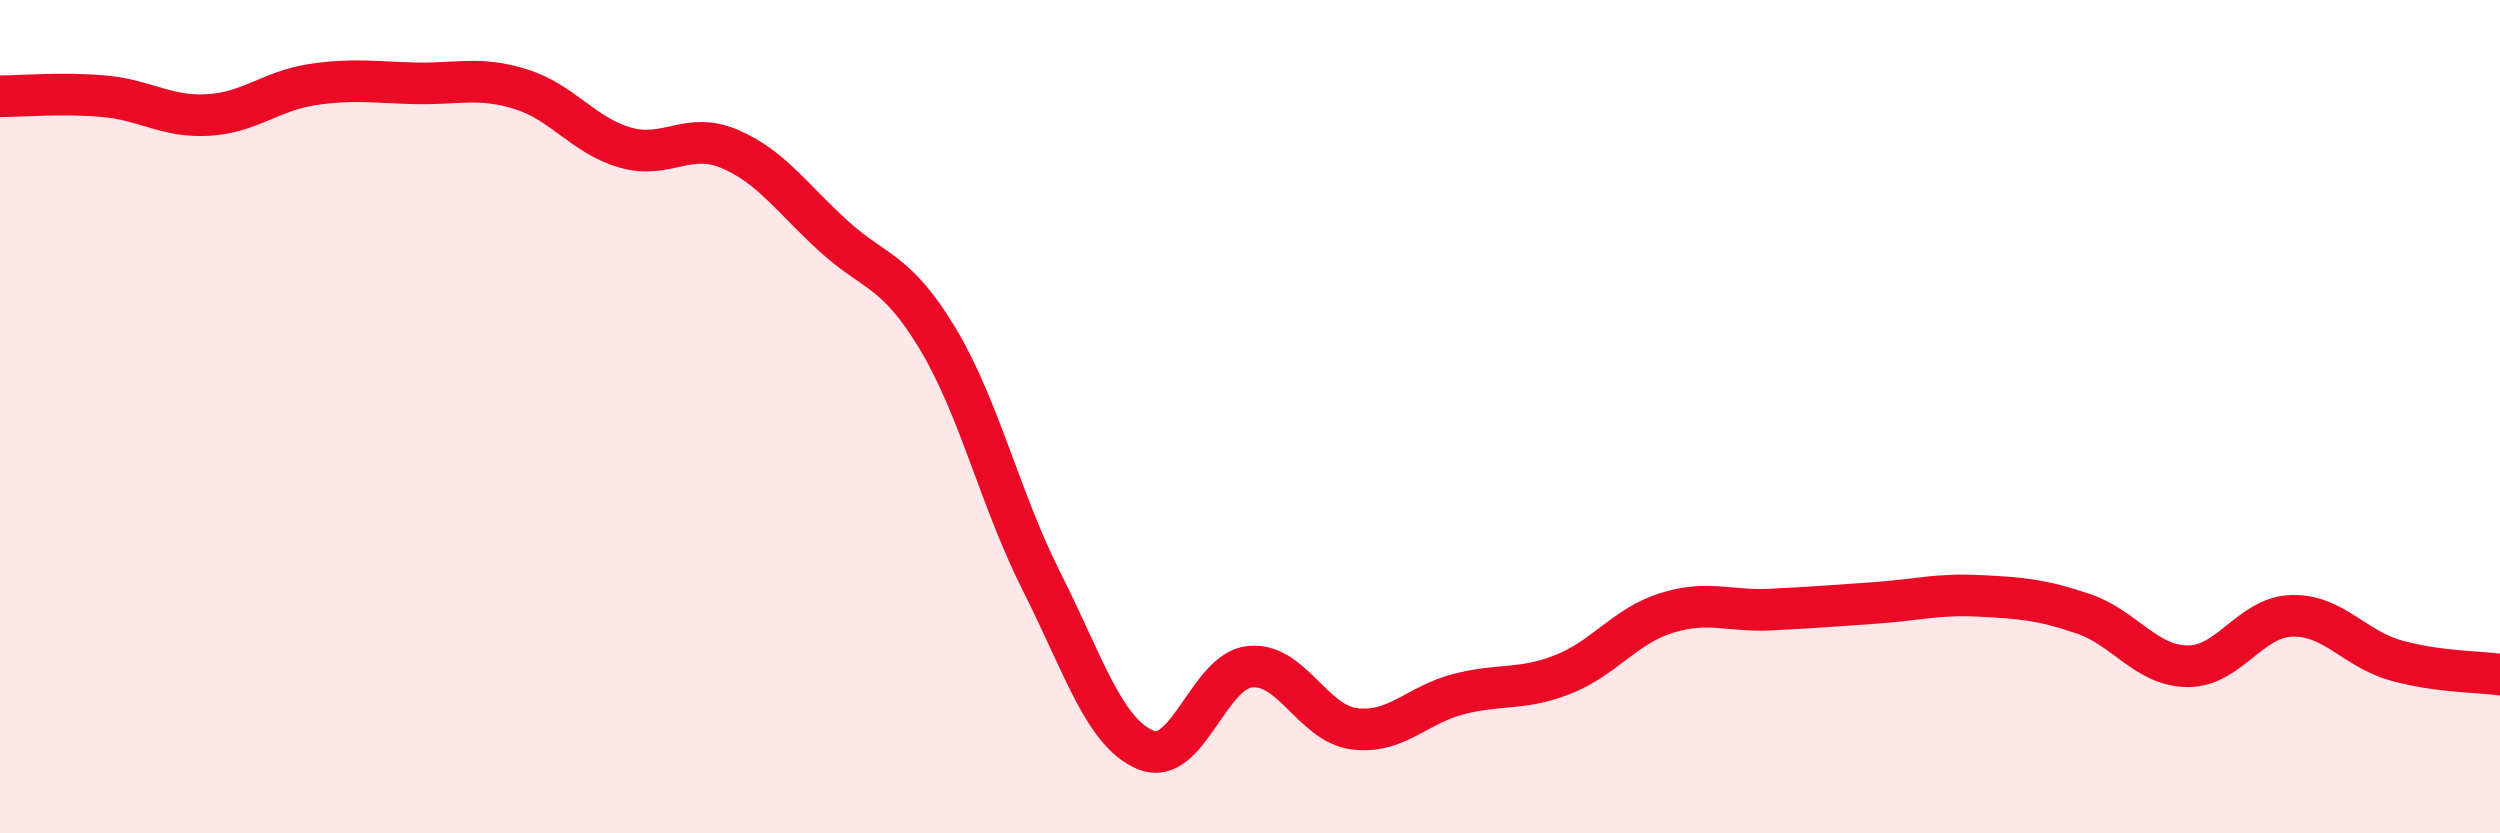 
    <svg width="60" height="20" viewBox="0 0 60 20" xmlns="http://www.w3.org/2000/svg">
      <path
        d="M 0,2.31 C 0.5,2.31 1.5,2.22 2.5,2.31 C 3.5,2.4 4,2.82 5,2.76 C 6,2.7 6.5,2.18 7.5,2.03 C 8.5,1.88 9,1.98 10,2 C 11,2.02 11.5,1.83 12.5,2.14 C 13.5,2.45 14,3.25 15,3.54 C 16,3.83 16.5,3.15 17.5,3.57 C 18.5,3.99 19,4.75 20,5.66 C 21,6.57 21.5,6.46 22.5,8.12 C 23.5,9.78 24,11.98 25,13.96 C 26,15.94 26.5,17.59 27.5,18 C 28.5,18.41 29,16.1 30,16 C 31,15.9 31.5,17.36 32.5,17.49 C 33.5,17.62 34,16.92 35,16.66 C 36,16.4 36.5,16.58 37.5,16.19 C 38.5,15.8 39,15.02 40,14.71 C 41,14.4 41.5,14.68 42.5,14.63 C 43.5,14.58 44,14.54 45,14.47 C 46,14.4 46.5,14.25 47.5,14.3 C 48.5,14.35 49,14.39 50,14.73 C 51,15.07 51.5,15.98 52.5,15.99 C 53.5,16 54,14.81 55,14.78 C 56,14.75 56.5,15.57 57.5,15.85 C 58.5,16.13 59.5,16.12 60,16.19L60 20L0 20Z"
        fill="#EB0A25"
        opacity="0.1"
        stroke-linecap="round"
        stroke-linejoin="round"
      />
      <path
        d="M 0,2.31 C 0.5,2.31 1.5,2.22 2.5,2.31 C 3.5,2.4 4,2.82 5,2.76 C 6,2.7 6.5,2.18 7.5,2.03 C 8.5,1.88 9,1.98 10,2 C 11,2.02 11.5,1.83 12.5,2.14 C 13.5,2.45 14,3.25 15,3.54 C 16,3.83 16.5,3.15 17.5,3.57 C 18.5,3.99 19,4.75 20,5.66 C 21,6.57 21.5,6.46 22.5,8.12 C 23.5,9.78 24,11.98 25,13.96 C 26,15.94 26.5,17.59 27.5,18 C 28.5,18.41 29,16.1 30,16 C 31,15.9 31.5,17.36 32.5,17.49 C 33.5,17.62 34,16.92 35,16.66 C 36,16.4 36.5,16.58 37.5,16.19 C 38.5,15.8 39,15.02 40,14.71 C 41,14.4 41.5,14.68 42.5,14.63 C 43.5,14.58 44,14.54 45,14.47 C 46,14.4 46.5,14.25 47.5,14.3 C 48.5,14.35 49,14.39 50,14.73 C 51,15.07 51.5,15.98 52.5,15.99 C 53.5,16 54,14.81 55,14.78 C 56,14.75 56.5,15.57 57.5,15.85 C 58.5,16.13 59.5,16.12 60,16.19"
        stroke="#EB0A25"
        stroke-width="1"
        fill="none"
        stroke-linecap="round"
        stroke-linejoin="round"
      />
    </svg>
  